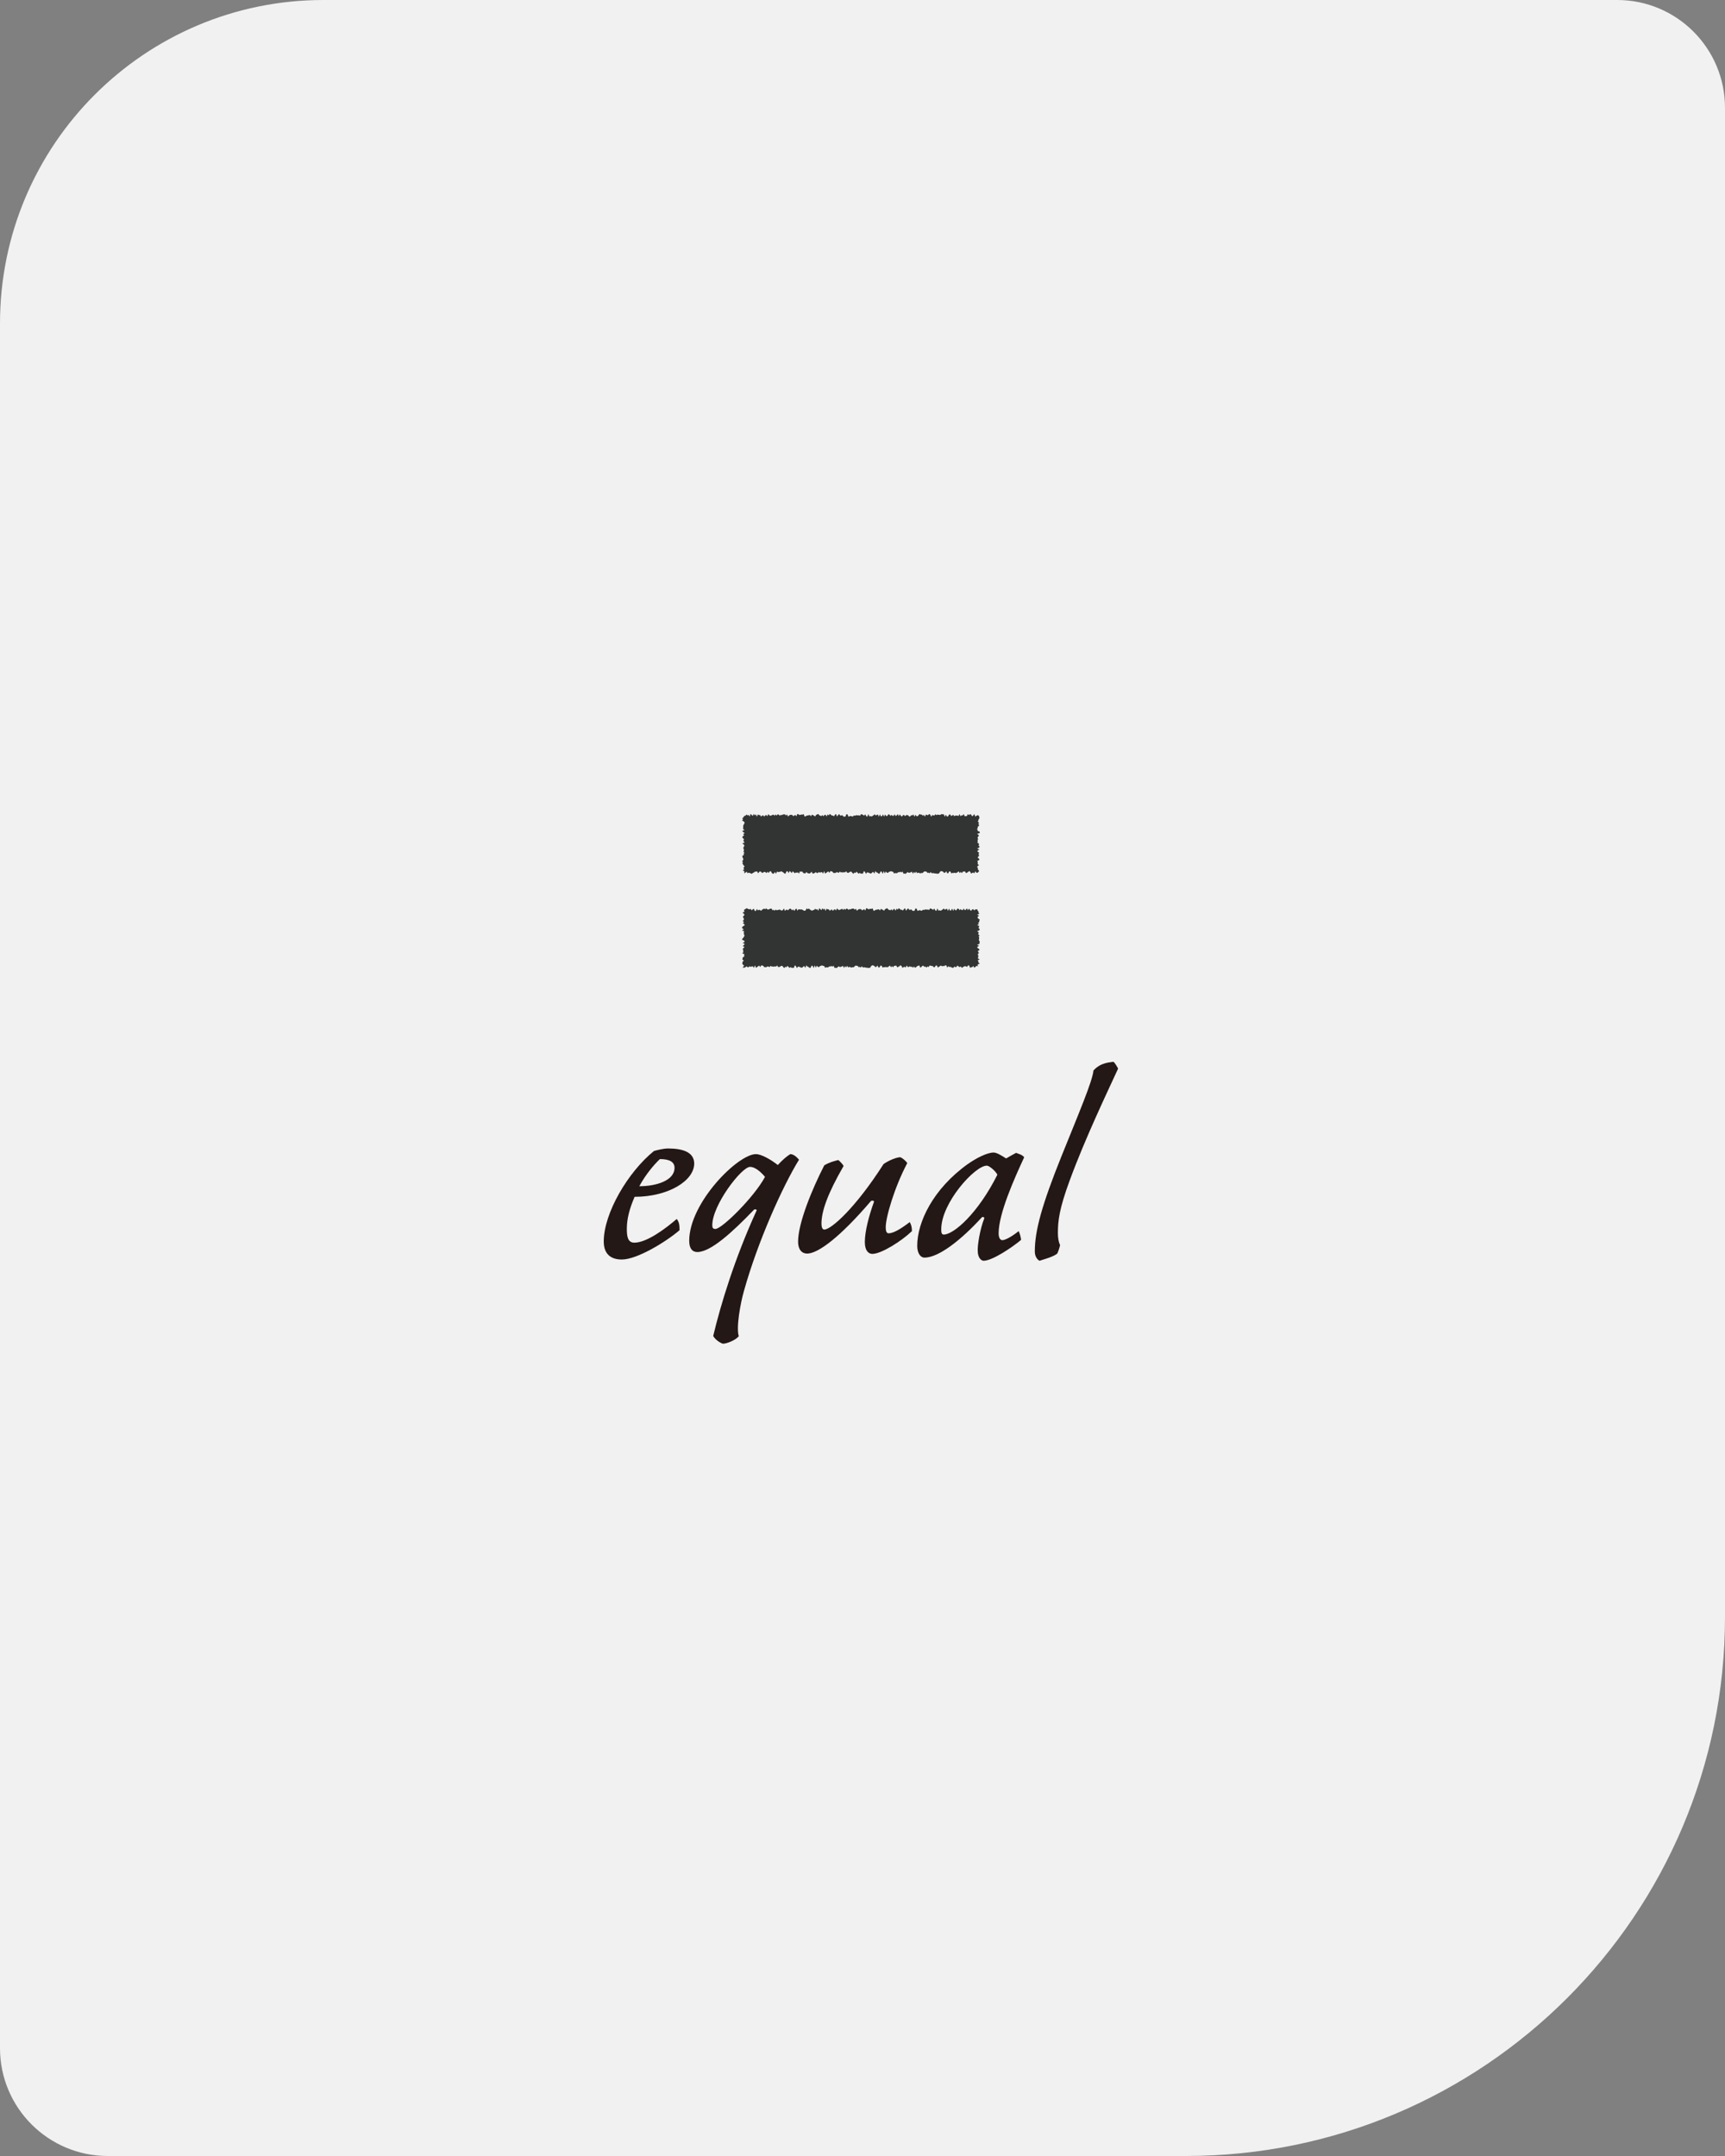 <svg width="320" height="400" viewBox="0 0 320 400" fill="none" xmlns="http://www.w3.org/2000/svg">
<rect x="0" y="0" width="320" height="400" fill="#808080" stroke="none"/>
<path d="M0 60C0 26.863 26.863 0 60 0H300C311.046 0 320 8.954 320 20V300C320 355.228 275.228 400 220 400H20C8.954 400 0 391.046 0 380V60Z" fill="#F1F1F1"/>
<path d="M181.447 161.8L181.326 161.934L181.132 161.913L180.938 161.641L180.744 162.034L180.551 161.878L180.357 161.942L180.163 162.09L179.969 161.73L179.775 161.606L179.581 161.792L179.39 161.894L179.196 161.994L179.002 161.652L178.809 161.711L178.617 161.697L178.424 161.999L178.23 161.746L178.038 161.985L177.845 161.657L177.653 161.797L177.46 161.94L177.266 161.972L177.075 161.91L176.881 161.972L176.69 161.937L176.496 162.047L176.302 161.7L176.111 161.646L175.917 161.994L175.726 162.029L175.532 161.644L175.341 161.886L175.147 161.95L174.956 161.73L174.762 161.641L174.571 161.606L174.377 161.74L174.185 162.047L173.992 162.093L173.8 162.101L173.607 162.039L173.415 162.064L173.222 161.983L173.03 161.988L172.837 162.012L172.643 161.778L172.452 162.034L172.258 161.889L172.066 161.959L171.873 161.705L171.679 161.7L171.488 161.654L171.294 161.837L171.1 161.996L170.909 161.945L170.715 162.053L170.521 161.937L170.327 161.902L170.136 162.007L169.942 161.705L169.748 161.994L169.554 161.759L169.361 162.107L169.167 161.708L168.973 161.829L168.779 161.889L168.585 161.937L168.391 161.797L168.197 161.924L168.003 162.136L167.81 162.055L167.616 162.107L167.422 161.681L167.228 161.864L167.034 161.727L166.84 161.837L166.646 161.797L166.453 161.972L166.259 162.012L166.065 161.956L165.871 162.085L165.677 161.732L165.483 161.719L165.292 161.619L165.098 161.703L164.904 161.757L164.711 161.953L164.517 161.891L164.326 161.676L164.132 162.05L163.938 161.603L163.744 162.125L163.553 161.716L163.359 161.676L163.165 162.085L162.971 162.082L162.777 161.897L162.583 161.851L162.392 161.606L162.198 162.096L162.005 161.751L161.811 161.854L161.617 162.058L161.423 162.037L161.229 161.95L161.035 161.864L160.841 161.854L160.648 162.131L160.451 161.754L160.257 161.609L160.063 162.107L159.869 162.055L159.676 162.099L159.482 161.937L159.285 162.093L159.091 161.926L158.897 161.708L158.704 161.98L158.51 161.859L158.316 162.12L158.122 161.953L157.928 161.705L157.737 161.727L157.543 161.84L157.349 161.948L157.155 161.902L156.961 161.63L156.768 161.878L156.574 161.773L156.38 161.899L156.186 161.802L155.992 161.87L155.796 161.692L155.602 161.932L155.408 161.87L155.214 161.792L155.02 161.953L154.824 161.948L154.63 161.975L154.436 161.738L154.242 161.641L154.048 161.627L153.854 161.932L153.66 161.665L153.464 161.792L153.27 161.937L153.076 162.09L152.882 161.611L152.688 162.096L152.495 161.805L152.301 161.808L152.107 161.918L151.913 161.775L151.716 161.959L151.523 161.967L151.329 161.797L151.132 161.956L150.938 162.053L150.744 162.066L150.551 161.711L150.357 161.95L150.166 162.064L149.972 162.037L149.778 161.969L149.584 161.778L149.39 162.058L149.196 162.01L149 161.964L148.806 161.668L148.612 161.749L148.418 161.646L148.222 162.082L148.028 161.843L147.834 161.915L147.643 161.867L147.449 162.012L147.255 161.832L147.061 161.641L146.867 161.988L146.673 161.74L146.48 161.603L146.286 161.988L146.092 161.622L145.895 161.679L145.701 162.104L145.505 162.053L145.311 161.854L145.117 161.759L144.923 161.627L144.729 161.754L144.533 161.746L144.339 161.813L144.145 161.676L143.951 162.123L143.755 161.759L143.561 162.064L143.364 162.112L143.17 161.929L142.974 161.609L142.78 161.687L142.586 161.969L142.39 161.716L142.196 161.988L141.999 161.808L141.805 161.749L141.609 161.843L141.415 161.961L141.221 161.802L141.027 161.646L140.833 161.77L140.637 162.026L140.443 161.657L140.246 161.714L140.052 161.708L139.856 161.878L139.659 161.953L139.466 162.115L139.269 162.045L139.072 161.945L138.876 161.907L138.682 162.004L138.485 161.719L138.289 161.891L138.09 162.039L138.065 161.689L138.154 161.676L137.777 161.485L138.055 161.293L137.939 161.1L137.968 160.908L138.143 160.717L137.909 160.526L137.823 160.335L137.707 160.144L137.839 159.953L137.662 159.759L137.855 159.568L137.898 159.376L137.804 159.183L137.734 158.989L137.691 158.798L138.03 158.604L137.917 158.412L138.106 158.219L137.904 158.027L138.012 157.836L137.993 157.642L137.928 157.451L137.893 157.257L138.012 157.066L138.087 156.872L137.985 156.679L137.694 156.485L138.152 156.293L137.939 156.1L137.912 155.908L138.036 155.715L137.828 155.521L137.694 155.33L137.826 155.136L138.049 154.942L137.847 154.751L138.154 154.56L137.866 154.366L137.683 154.174L138.114 153.981L137.837 153.787L137.863 153.596L137.885 153.402L137.853 153.208L137.955 153.014L138.065 152.82L138.133 152.626L138.017 152.432L137.648 152.239L137.853 152.045L137.675 151.851L137.904 151.657L137.993 151.46L138.06 151.431L138.087 151.361L138.281 151.347L138.475 151.108L138.669 151.288L138.862 151.175L139.056 151.498L139.25 151L139.441 151.202L139.635 151.38L139.829 151.005L140.023 151.291L140.217 151.07L140.408 151.522L140.602 151.089L140.796 151.24L140.987 151.199L141.181 151.495L141.375 151.339L141.566 151.24L141.76 151.506L141.953 151.291L142.145 151.197L142.338 151.452L142.53 151.032L142.723 151.272L142.917 151.35L143.108 151.288L143.302 151.186L143.494 151.137L143.687 151.347L143.879 151.094L144.072 151.318L144.264 151.075L144.457 151.127L144.649 151.328L144.842 151.186L145.034 151.237L145.227 151.108L145.419 151.097L145.613 151.081L145.804 151.307L145.998 151.094L146.189 151.495L146.383 151.302L146.576 151.175L146.768 151.183L146.961 151.191L147.153 151.423L147.347 151.307L147.538 151.186L147.732 151.46L147.925 151.005L148.117 151.073L148.31 151.218L148.504 151.164L148.698 151.116L148.889 151.145L149.083 151.03L149.277 151.525L149.471 151.417L149.665 151.323L149.859 151.288L150.05 151.245L150.244 151.207L150.438 151.436L150.631 151.137L150.825 151.234L151.022 151.339L151.216 151.482L151.41 151.175L151.603 151.105L151.797 151.005L151.991 151.264L152.185 151.334L152.379 151.404L152.573 151.21L152.767 151.458L152.96 151.186L153.154 151.162L153.348 151.487L153.539 151.081L153.733 151.291L153.927 151.011L154.121 151.145L154.315 151.318L154.506 151.299L154.7 151.458L154.894 151.164L155.087 151.013L155.281 151.493L155.473 151.215L155.666 151.027L155.86 151.312L156.054 151.307L156.248 151.226L156.439 151.474L156.633 151.512L156.827 151.501L157.021 151.057L157.215 151.081L157.408 151.525L157.602 151.439L157.796 151.377L157.99 151.442L158.184 151.501L158.378 151.312L158.572 151.328L158.765 151.293L158.959 151.223L159.153 151.302L159.35 151.25L159.544 151.358L159.737 151.04L159.931 151.102L160.125 151.21L160.319 151.318L160.513 151.07L160.707 151.439L160.901 151.509L161.094 151.035L161.288 151.495L161.482 151.382L161.676 151.498L161.87 151.372L162.064 151.25L162.258 151.065L162.452 151.296L162.645 151.202L162.839 151.094L163.033 151.522L163.227 151.078L163.421 151.463L163.615 151.423L163.809 151.083L164.002 151.517L164.199 151.105L164.393 151.388L164.587 151.401L164.781 151.094L164.977 151.097L165.171 151.382L165.365 151.18L165.559 151.342L165.753 151.38L165.946 151.073L166.14 151.39L166.334 151.302L166.528 151.035L166.722 151.412L166.916 151.086L167.112 151.347L167.306 151.504L167.5 151.245L167.694 151.191L167.89 151.42L168.084 151.253L168.278 151.207L168.472 151.269L168.666 151.493L168.862 151.466L169.054 151.226L169.247 151.293L169.441 151.094L169.635 151.522L169.829 151.159L170.023 151.42L170.217 151.442L170.411 151.232L170.607 151.011L170.801 151.151L170.995 151.116L171.189 151.355L171.383 151.164L171.576 151.52L171.77 151.1L171.964 151.215L172.158 151.242L172.352 151.03L172.546 151.105L172.74 151.522L172.933 151.218L173.127 151.267L173.321 151.32L173.515 151.059L173.712 151.242L173.905 151.129L174.099 151.153L174.296 151.197L174.49 151.164L174.684 151.016L174.877 151.108L175.071 151.048L175.268 151.528L175.462 151.153L175.656 151.487L175.852 151.474L176.046 151.164L176.243 151.067L176.436 151.396L176.63 151.304L176.827 151.172L177.021 151.431L177.217 151.312L177.411 151.315L177.608 151.307L177.802 151.407L177.995 151.04L178.189 151.442L178.383 151.261L178.58 151.293L178.776 151.027L178.97 151.458L179.164 151.409L179.361 151.396L179.557 151.024L179.751 151.245L179.947 151.048L180.144 151.129L180.341 151.447L180.534 151.312L180.731 151.022L180.928 151.512L181.124 151.35L181.321 151.258L181.515 151.269L181.622 151.458L181.7 151.649L181.663 151.843L181.536 152.034L181.488 152.225L181.393 152.416L181.601 152.607L181.525 152.799L181.558 152.992L181.652 153.184L181.38 153.375L181.383 153.566L181.275 153.76L181.318 153.951L181.364 154.145L181.757 154.339L181.76 154.53L181.261 154.724L181.552 154.915L181.566 155.106L181.38 155.3L181.35 155.491L181.466 155.685L181.313 155.876L181.418 156.07L181.286 156.264L181.501 156.455L181.652 156.649L181.504 156.84L181.708 157.034L181.671 157.228L181.267 157.419L181.692 157.613L181.345 157.807L181.329 157.998L181.641 158.192L181.555 158.383L181.547 158.574L181.657 158.768L181.412 158.962L181.404 159.153L181.649 159.347L181.676 159.541L181.288 159.732L181.375 159.926L181.396 160.12L181.348 160.313L181.622 160.507L181.323 160.701L181.286 160.895L181.423 161.089L181.375 161.283L181.579 161.479L181.606 161.692L181.447 161.8Z" fill="#323333"/>
<path d="M181.493 179.325L181.326 179.226L181.132 179.209L180.938 179.39L180.744 179.546L180.551 179.212L180.357 179.441L180.163 179.436L179.969 179.578L179.775 179.121L179.581 179.107L179.39 179.401L179.196 179.269L179.002 179.266L178.809 179.296L178.617 179.452L178.424 179.573L178.23 179.296L178.039 179.417L177.845 179.347L177.653 179.129L177.46 179.331L177.266 179.476L177.075 179.29L176.881 179.538L176.69 179.557L176.496 179.479L176.302 179.36L176.111 179.419L175.917 179.25L175.726 179.522L175.532 179.099H175.341L175.147 179.25L174.956 179.204L174.762 179.279L174.571 179.137L174.377 179.234L174.186 179.363L173.992 179.506L173.8 179.134L173.607 179.126L173.415 179.403L173.222 179.465L173.03 179.215L172.837 179.231L172.643 179.156L172.452 179.134L172.258 179.417L172.067 179.296L171.873 179.527L171.679 179.309L171.488 179.392L171.294 179.172L171.1 179.191L170.909 179.414L170.715 179.524L170.521 179.088L170.327 179.191L170.136 179.252L169.942 179.444L169.748 179.549L169.554 179.317L169.361 179.557L169.167 179.317L168.973 179.417L168.779 179.25L168.585 179.417L168.391 179.395L168.197 179.123L168.004 179.516L167.81 179.357L167.616 179.425L167.422 179.573L167.228 179.209L167.034 179.088L166.84 179.274L166.646 179.376L166.453 179.473L166.259 179.131L166.065 179.193L165.871 179.177L165.677 179.481L165.483 179.228L165.292 179.465L165.098 179.137L164.904 179.279L164.711 179.422L164.517 179.454L164.326 179.392L164.132 179.454L163.938 179.419L163.744 179.527L163.553 179.182L163.359 179.129L163.165 179.473L162.971 179.511L162.777 179.123L162.583 179.368L162.392 179.433L162.198 179.212L162.005 179.123L161.811 179.088L161.617 179.223L161.423 179.53L161.229 179.576L161.035 179.581L160.841 179.522L160.648 179.546L160.451 179.465L160.257 179.471L160.063 179.495L159.869 179.261L159.676 179.516L159.482 179.371L159.285 179.438L159.091 179.188L158.897 179.182L158.704 179.134L158.51 179.32L158.316 179.479L158.122 179.427L157.928 179.533L157.737 179.417L157.543 179.382L157.349 179.487L157.155 179.185L156.961 179.476L156.768 179.242L156.574 179.589L156.38 179.191L156.186 179.312L155.992 179.371L155.796 179.419L155.602 179.279L155.408 179.406L155.214 179.616L155.02 179.535L154.824 179.589L154.63 179.161L154.436 179.347L154.242 179.209L154.048 179.32L153.854 179.279L153.66 179.452L153.464 179.495L153.27 179.436L153.076 179.568L152.882 179.215L152.688 179.199L152.495 179.102L152.301 179.185L152.107 179.239L151.913 179.436L151.716 179.371L151.523 179.158L151.329 179.533L151.132 179.086L150.938 179.608L150.744 179.199L150.551 179.158L150.357 179.568L150.166 179.565L149.972 179.379L149.778 179.333L149.584 179.086L149.39 179.578L149.196 179.231L149 179.333L148.806 179.541L148.612 179.519L148.418 179.433L148.222 179.347L148.028 179.336L147.834 179.613L147.643 179.236L147.449 179.088L147.255 179.586L147.061 179.538L146.867 179.581L146.673 179.417L146.48 179.576L146.286 179.406L146.092 179.188L145.895 179.462L145.701 179.341L145.505 179.603L145.311 179.436L145.117 179.185L144.923 179.209L144.729 179.322L144.533 179.427L144.339 179.384L144.145 179.11L143.951 179.36L143.755 179.252L143.561 179.382L143.364 179.285L143.17 179.349L142.974 179.174L142.78 179.414L142.586 179.352L142.39 179.274L142.196 179.436L141.999 179.43L141.805 179.454L141.609 179.22L141.415 179.123L141.221 179.11L141.027 179.414L140.833 179.147L140.637 179.271L140.443 179.419L140.246 179.57L140.053 179.094L139.856 179.578L139.659 179.287L139.466 179.29L139.269 179.398L139.072 179.258L138.876 179.441L138.682 179.449L138.485 179.277L138.289 179.436L138.09 179.535L137.753 179.492L138.052 179.158L137.812 178.967L137.699 178.773L137.726 178.582L137.793 178.391L137.985 178.2L137.702 178.009L137.753 177.817L137.796 177.624L138.092 177.432L138.014 177.241L138.114 177.05L137.678 176.856L137.92 176.665L137.845 176.471L137.896 176.28L137.748 176.086L137.928 175.892L138.119 175.701L137.772 175.51L138.02 175.316L138.157 175.125L137.772 174.931L138.141 174.74L138.082 174.546L137.656 174.352L137.71 174.161L137.907 173.967L138.004 173.776L138.133 173.582L138.006 173.388L138.017 173.197L137.947 173.003L138.084 172.809L137.64 172.618L138.001 172.424L137.697 172.233L137.648 172.042L137.834 171.848L138.154 171.654L138.074 171.463L137.791 171.269L138.044 171.075L137.775 170.884L137.955 170.69L138.014 170.496L137.917 170.303L137.799 170.109L137.96 169.915L138.117 169.721L137.99 169.527L137.737 169.333L138.103 169.137L138.049 168.943L138.009 168.862L138.087 168.738L138.281 168.663L138.475 168.501L138.669 168.571L138.862 168.671L139.056 168.709L139.25 168.612L139.441 168.897L139.635 168.725L139.829 168.577L140.023 168.997L140.217 169.01L140.408 168.631L140.602 168.908L140.796 168.795L140.987 168.824L141.181 168.997L141.375 168.765L141.566 168.676L141.76 168.561L141.953 168.695L142.145 168.517L142.338 168.711L142.53 168.754L142.723 168.66L142.917 168.587L143.109 168.544L143.302 168.884L143.494 168.773L143.687 168.962L143.879 168.76L144.072 168.867L144.264 168.849L144.457 168.781L144.649 168.749L144.842 168.867L145.034 168.943L145.228 168.841L145.419 168.547L145.613 169.007L145.804 168.792L145.998 168.765L146.189 168.892L146.383 168.684L146.576 168.55L146.768 168.682L146.961 168.902L147.153 168.701L147.347 169.007L147.538 168.722L147.732 168.536L147.925 168.97L148.117 168.69L148.31 168.717L148.504 168.738L148.698 168.709L148.889 168.811L149.083 168.919L149.277 168.986L149.471 168.87L149.665 168.504L149.859 168.706L150.05 168.531L150.244 168.76L150.438 168.846L150.631 168.983L150.825 168.843L151.022 168.827L151.216 168.59L151.41 168.771L151.603 168.657L151.797 168.981L151.991 168.482L152.185 168.682L152.379 168.859L152.573 168.488L152.767 168.773L152.96 168.552L153.154 169.005L153.348 168.569L153.539 168.722L153.733 168.682L153.927 168.975L154.121 168.822L154.315 168.722L154.506 168.989L154.7 168.773L154.894 168.679L155.088 168.935L155.281 168.515L155.473 168.754L155.666 168.832L155.86 168.771L156.054 168.668L156.248 168.617L156.439 168.83L156.633 168.577L156.827 168.8L157.021 168.558L157.215 168.609L157.408 168.808L157.602 168.668L157.796 168.719L157.99 168.59L158.184 168.579L158.378 168.563L158.572 168.787L158.765 168.577L158.959 168.975L159.153 168.784L159.35 168.657L159.544 168.663L159.737 168.674L159.931 168.905L160.125 168.789L160.319 168.668L160.513 168.943L160.707 168.485L160.901 168.552L161.095 168.698L161.288 168.647L161.482 168.598L161.676 168.625L161.87 168.512L162.064 169.007L162.258 168.9L162.452 168.806L162.645 168.768L162.839 168.727L163.033 168.69L163.227 168.916L163.421 168.62L163.615 168.714L163.809 168.822L164.002 168.964L164.199 168.657L164.393 168.585L164.587 168.485L164.781 168.744L164.977 168.816L165.171 168.884L165.365 168.692L165.559 168.937L165.753 168.668L165.946 168.644L166.14 168.97L166.334 168.561L166.528 168.773L166.722 168.49L166.916 168.625L167.112 168.8L167.306 168.781L167.5 168.937L167.694 168.647L167.89 168.496L168.084 168.975L168.278 168.698L168.472 168.509L168.666 168.795L168.862 168.789L169.054 168.709L169.247 168.954L169.441 168.994L169.635 168.981L169.829 168.539L170.023 168.563L170.217 169.005L170.411 168.919L170.607 168.857L170.801 168.924L170.995 168.983L171.189 168.795L171.383 168.808L171.576 168.776L171.77 168.703L171.964 168.784L172.158 168.733L172.352 168.841L172.546 168.523L172.74 168.585L172.933 168.692L173.127 168.8L173.321 168.55L173.515 168.921L173.712 168.989L173.905 168.517L174.099 168.978L174.296 168.862L174.49 168.981L174.684 168.851L174.877 168.733L175.071 168.544L175.268 168.779L175.462 168.684L175.656 168.577L175.852 169.002L176.046 168.561L176.243 168.946L176.436 168.905L176.63 168.566L176.827 168.997L177.021 168.587L177.217 168.87L177.411 168.884L177.608 168.577L177.802 168.579L177.995 168.865L178.189 168.66L178.383 168.824L178.58 168.862L178.776 168.555L178.97 168.87L179.164 168.784L179.361 168.515L179.557 168.894L179.751 168.566L179.947 168.83L180.144 168.986L180.341 168.727L180.534 168.671L180.731 168.902L180.928 168.736L181.124 168.687L181.321 168.752L181.361 168.911L181.321 168.94L181.56 169.131L181.493 169.322L181.69 169.516L181.264 169.708L181.625 169.899L181.364 170.09L181.342 170.281L181.552 170.472L181.776 170.663L181.636 170.857L181.671 171.048L181.428 171.24L181.622 171.433L181.264 171.627L181.684 171.818L181.571 172.012L181.544 172.203L181.754 172.397L181.679 172.589L181.261 172.78L181.568 172.974L181.517 173.165L181.463 173.359L181.727 173.552L181.541 173.744L181.655 173.937L181.633 174.131L181.587 174.322L181.622 174.516L181.77 174.708L181.676 174.901L181.738 175.095L181.259 175.286L181.63 175.48L181.296 175.674L181.31 175.865L181.62 176.056L181.719 176.25L181.391 176.441L181.482 176.635L181.611 176.829L181.353 177.02L181.471 177.214V177.408L181.477 177.602L181.377 177.796L181.743 177.99L181.342 178.184L181.523 178.377L181.49 178.571L181.757 178.765L181.329 178.959L181.377 179.145L181.493 179.325Z" fill="#323333"/>
<path d="M123.919 213.076C126.464 213.076 128.665 213.655 128.78 215.738C128.895 219.036 123.977 222.044 117.728 222.044C116.743 224.3 116.282 226.21 116.282 227.947C116.282 229.278 116.397 230.551 117.67 230.551C119.986 230.551 123.456 227.947 125.539 226.154C126.003 226.732 126.06 227.311 126.06 228.238C123.573 230.379 118.191 233.676 115.355 233.676C113.157 233.676 112 232.52 112 230.321C112 225.114 116.456 217.475 121.317 213.542C121.952 213.367 123.052 213.078 123.921 213.078L123.919 213.076ZM118.595 220.08C121.721 220.08 125.133 219.038 125.133 216.665C125.133 215.508 124.092 215.045 122.414 215.045C121.257 216.144 119.752 217.939 118.595 220.08Z" fill="#231815"/>
<path d="M139.832 224.477C135.724 228.759 131.788 232.289 129.358 232.289C128.491 232.289 127.853 231.71 127.853 230.205C127.853 223.146 136.879 214.121 140.236 214.121C141.161 214.121 142.898 215.046 144.286 216.145C145.096 215.277 145.849 214.582 146.601 214.121C147.296 214.121 147.932 214.816 148.221 215.162C145.155 220.138 140.584 230.322 138.037 239.407C137.342 241.78 136.532 246.351 137.053 247.912C136.358 248.722 134.738 249.3 134.102 249.3C133.407 249.069 132.597 248.433 132.307 247.854C133.696 242.01 136.3 233.447 140.351 224.594C140.465 224.42 140.004 224.247 139.83 224.479L139.832 224.477ZM132.135 227.312C132.135 227.775 132.25 228.007 132.713 228.007C133.927 228.007 139.947 222.047 141.913 218.343C141.277 217.591 140.178 216.491 139.136 216.491C137.574 216.491 132.135 223.55 132.135 227.312Z" fill="#231815"/>
<path d="M155.512 215.218C155.858 215.507 156.264 215.913 156.496 216.317C153.488 221.524 152.388 224.764 152.388 227.022C152.388 227.543 152.503 228.121 152.909 228.121C154.183 228.121 158.695 224.128 163.904 215.97C164.888 215.275 166.334 214.697 167.029 214.697C167.433 214.871 168.128 215.449 168.302 215.796C165.93 220.252 164.252 225.98 164.31 227.773C164.31 228.409 164.484 228.815 164.83 228.815C165.698 228.815 167.029 228.062 168.766 226.731C169.055 227.252 169.17 227.715 169.17 228.409C167.376 230.144 163.557 232.633 161.822 232.633C161.127 232.633 160.433 232.055 160.433 230.435C160.433 228.468 161.186 225.574 162.111 223.029C162.226 222.683 161.707 222.74 161.59 222.797C155.862 229.51 151.754 232.576 149.728 232.576C148.744 232.576 148.051 231.823 148.051 230.377C148.051 226.905 150.655 220.599 152.911 216.2C153.895 215.622 154.646 215.447 155.516 215.216L155.512 215.218Z" fill="#231815"/>
<path d="M186.641 214.928C187.22 214.582 187.855 214.233 188.493 213.887C189.014 214.118 189.535 214.176 189.998 214.697C188.146 218.69 185.253 225.17 185.253 228.814C185.253 229.625 185.542 230.088 185.948 230.088C186.526 230.088 187.915 229.278 188.957 228.41C189.188 228.816 189.361 229.51 189.42 230.031C187.857 231.361 184.096 233.907 182.476 233.907C182.013 233.907 181.377 233.328 181.377 232.055C181.319 231.07 181.781 228.062 182.591 226.038C182.648 225.863 182.302 225.632 182.07 225.923C178.309 230.031 174.144 233.328 171.482 233.328C170.846 233.328 170.151 232.633 170.151 231.13C170.151 226.848 172.985 220.656 179.525 215.97C181.088 214.871 183.112 213.829 184.328 213.829C184.906 213.829 185.833 214.407 186.643 214.928H186.641ZM174.605 228.064C174.605 228.642 174.663 229.048 175.069 229.048C176.92 229.048 181.434 225.113 185.021 217.939C184.674 217.244 183.516 216.261 183.054 216.261C180.856 216.261 174.607 223.148 174.607 228.066L174.605 228.064Z" fill="#231815"/>
<path d="M206.546 196.992C206.778 197.107 207.356 198.091 207.414 198.266C205.447 202.548 201.339 211.112 198.446 218.981C196.479 224.305 196.247 226.561 196.247 228.759C196.247 229.627 196.362 230.379 196.651 231.015C196.536 231.536 196.362 232.057 196.13 232.578C195.32 233.214 193.7 233.62 192.833 233.909C192.312 233.62 191.965 232.984 191.965 232.174C191.965 228.238 193.354 223.378 196.883 214.584C200.123 206.541 202.668 200.581 202.843 198.614C204.174 197.109 205.909 197.109 206.546 196.994V196.992Z" fill="#231815"/>
</svg>
